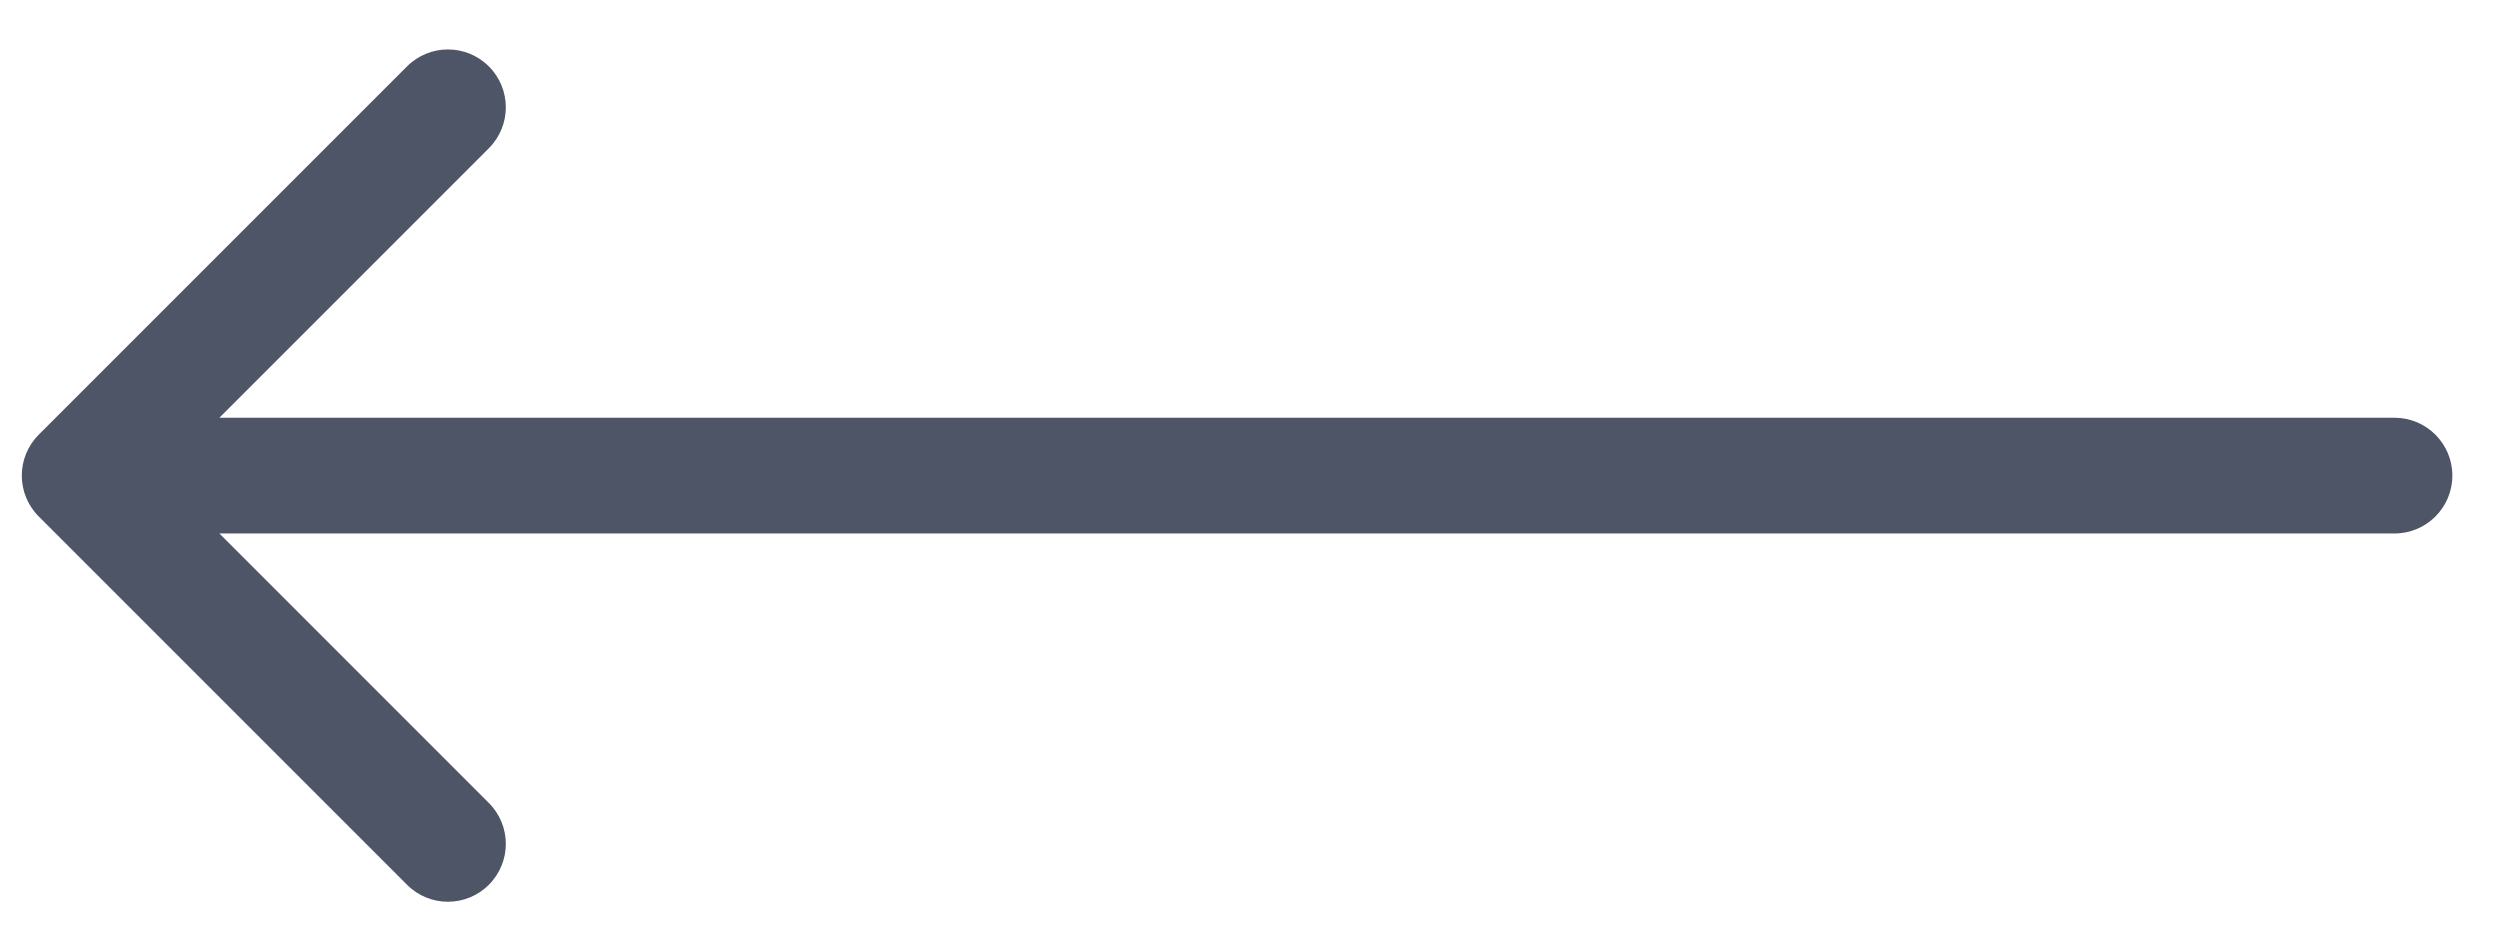 <svg width="54" height="20" viewBox="0 0 54 20" fill="none" xmlns="http://www.w3.org/2000/svg">
<g clip-path="url(#clip0_8685_166)">
<path fill-rule="evenodd" clip-rule="evenodd" d="M8.792 19.111L0.837 11.156C0.349 10.668 0.349 9.877 0.837 9.389L8.792 1.434C9.28 0.946 10.071 0.946 10.559 1.434C11.048 1.922 11.048 2.713 10.559 3.202L4.739 9.023H51.721C52.411 9.023 52.971 9.582 52.971 10.273C52.971 10.963 52.411 11.523 51.721 11.523H4.739L10.559 17.344C11.048 17.832 11.048 18.623 10.559 19.111C10.071 19.6 9.28 19.6 8.792 19.111Z" fill="#4D5566"/>
</g>
<defs>
<clipPath id="clip0_8685_166">
<rect width="53" height="19" fill="white" transform="matrix(-1 0 0 -1 53.471 19.477)"/>
</clipPath>
</defs>
</svg>
